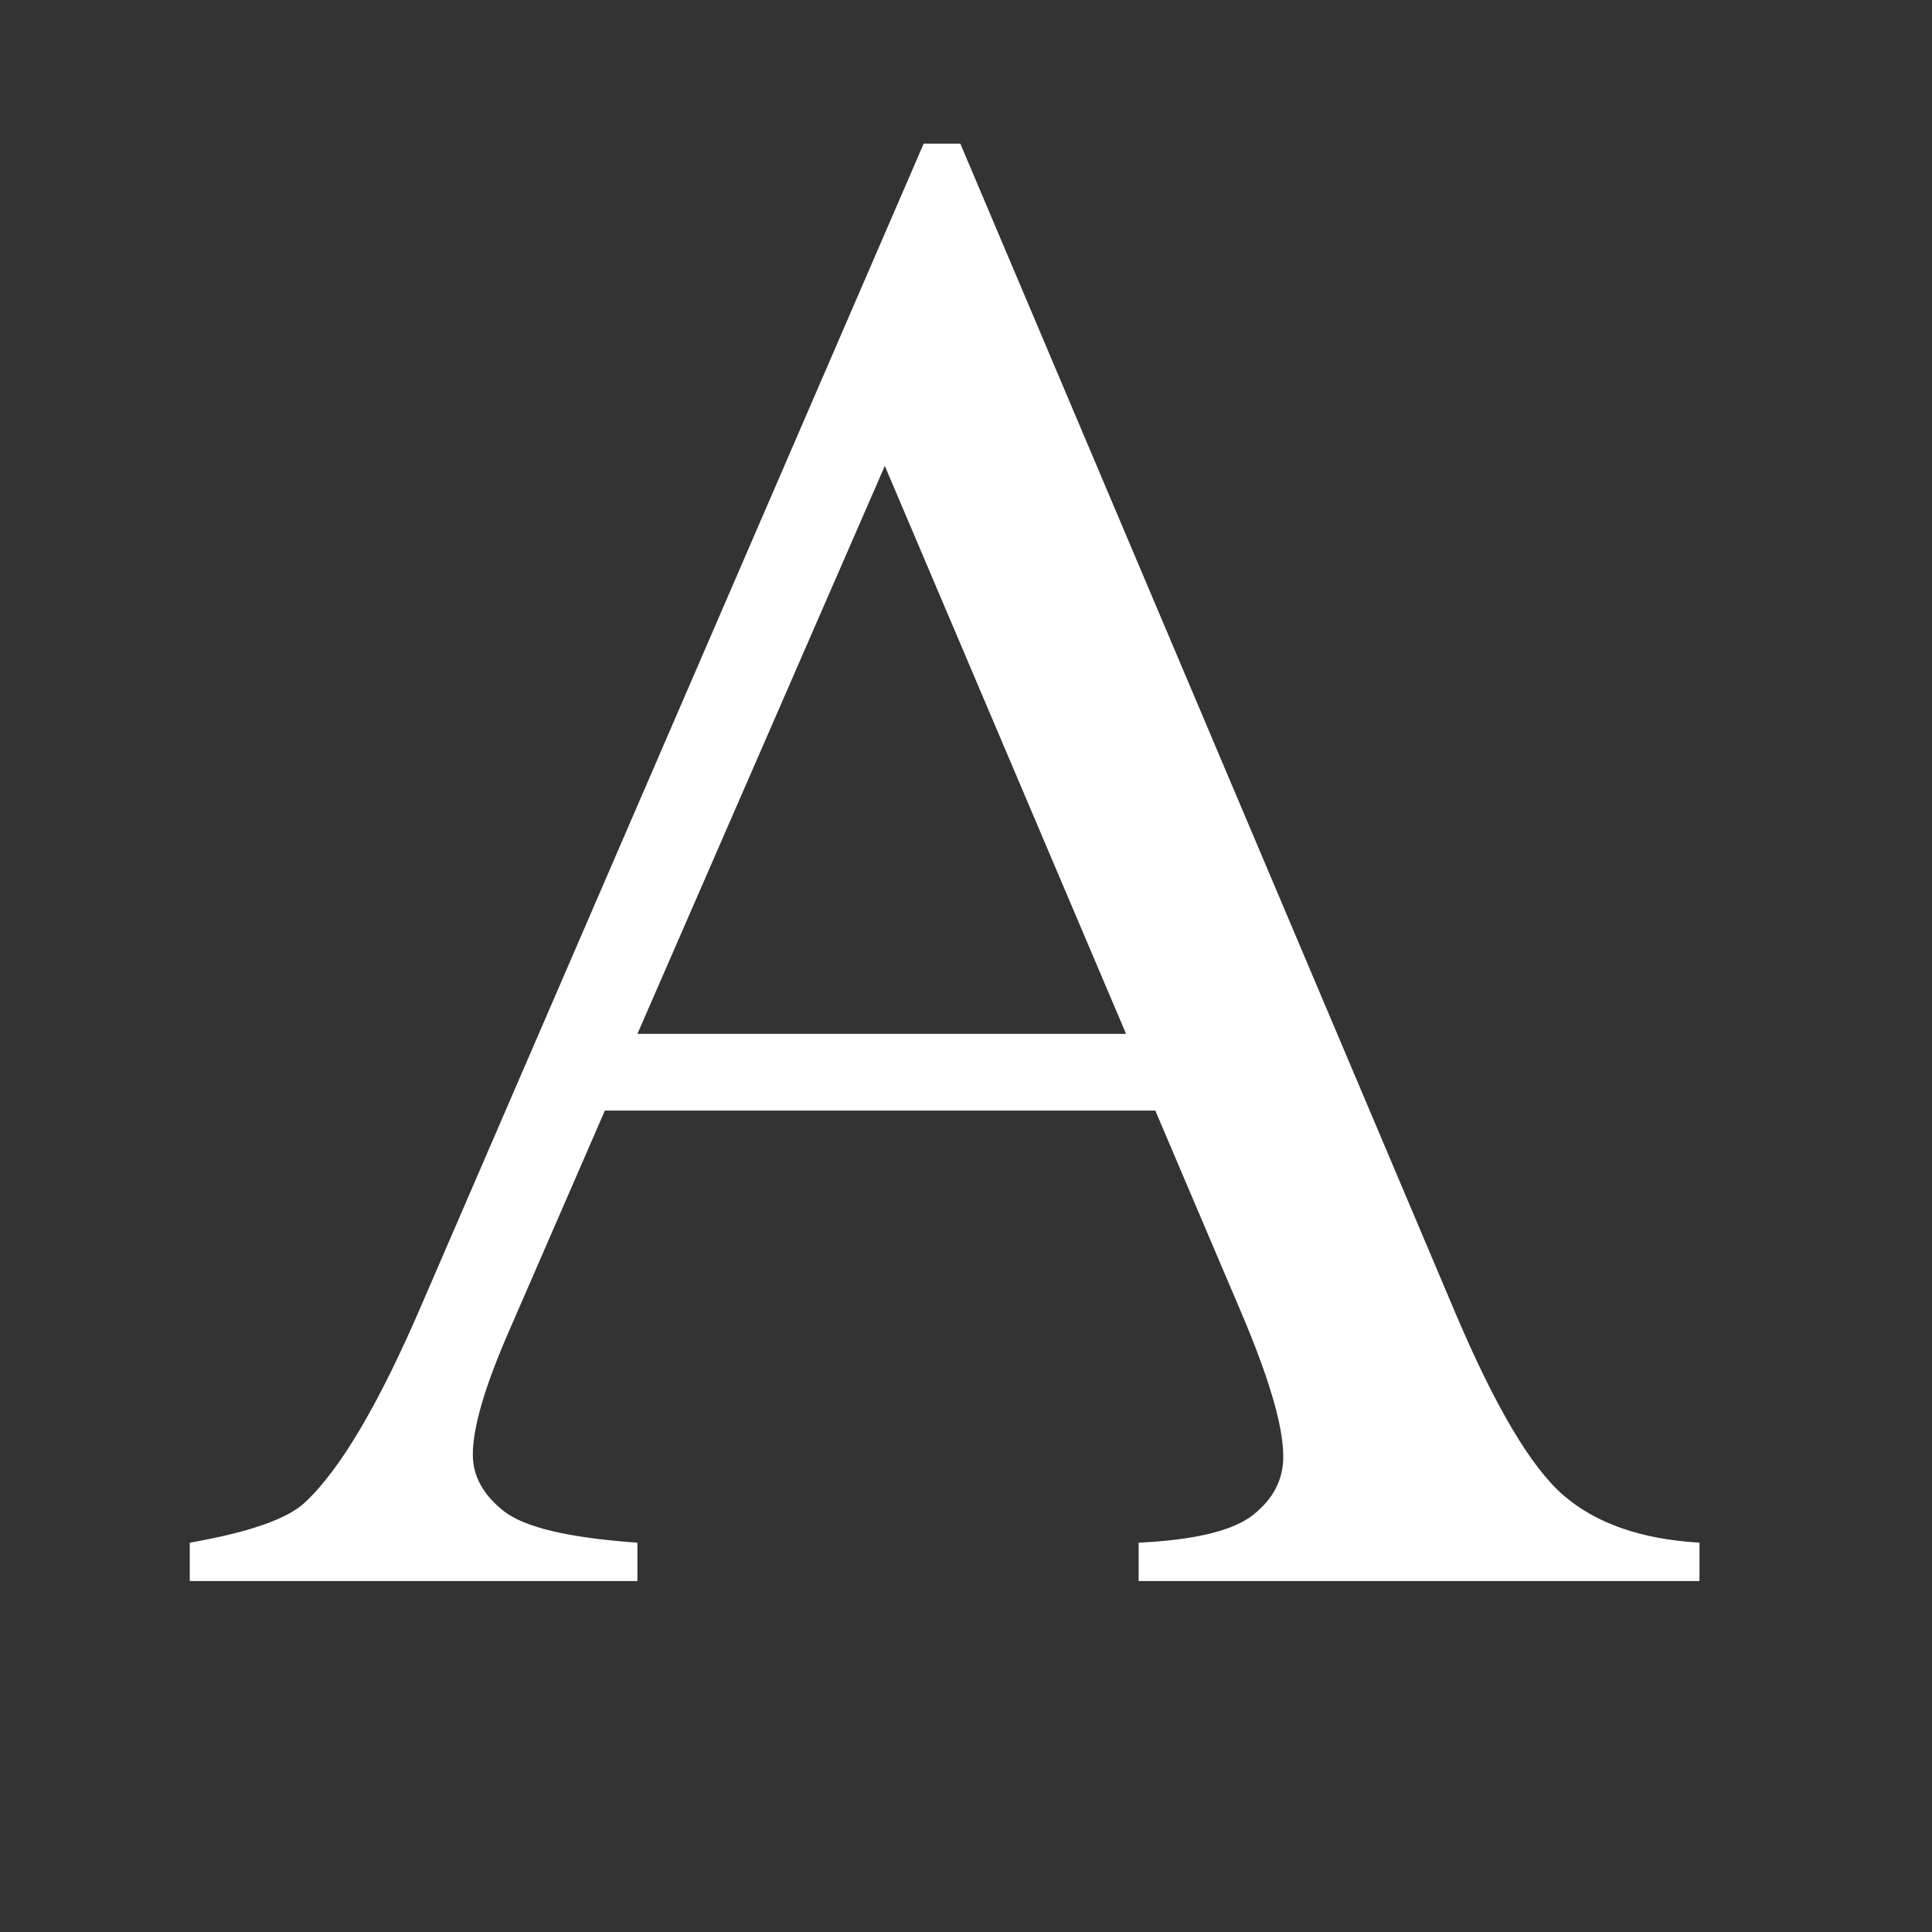<?xml version="1.0" encoding="utf-8"?>
<!-- Generator: Adobe Illustrator 16.0.0, SVG Export Plug-In . SVG Version: 6.00 Build 0)  -->
<!DOCTYPE svg PUBLIC "-//W3C//DTD SVG 1.1//EN" "http://www.w3.org/Graphics/SVG/1.1/DTD/svg11.dtd">
<svg version="1.1" id="Camada_1" xmlns="http://www.w3.org/2000/svg" xmlns:xlink="http://www.w3.org/1999/xlink" x="0px" y="0px"
	 width="45px" height="45px" viewBox="0 0 45 45" enable-background="new 0 0 45 45" xml:space="preserve">
<rect x="0" y="0" width="45" height="45" fill="#333333" stroke="none"/>
<g id="Camada_2" display="none">
	<path display="inline" fill="#FFFFFF" d="M29.908,25.939H16.056c0.406-0.689,0.717-1.438,0.924-2.229h12.928
		c0.625,0,1.132,0.5,1.132,1.115C31.04,25.439,30.533,25.939,29.908,25.939z M29.908,22.598H17.199
		c0.046-0.367,0.078-0.736,0.078-1.115s-0.032-0.748-0.078-1.114h12.709c0.625,0,1.132,0.499,1.132,1.114
		C31.04,22.098,30.533,22.598,29.908,22.598z M29.908,19.254H16.98c-0.207-0.791-0.518-1.539-0.924-2.229h13.852
		c0.625,0,1.132,0.499,1.132,1.114C31.04,18.754,30.533,19.254,29.908,19.254z M29.908,15.912H15.285
		c-0.736-0.903-1.645-1.663-2.68-2.228h17.303c0.625,0,1.132,0.499,1.132,1.114C31.04,15.413,30.533,15.912,29.908,15.912z
		 M29.908,12.569H11.809c-0.625,0-1.131-0.499-1.131-1.114c0-0.615,0.507-1.114,1.131-1.114h18.099c0.625,0,1.132,0.499,1.132,1.114
		C31.04,12.07,30.533,12.569,29.908,12.569z M29.908,9.227H11.809c-0.625,0-1.131-0.499-1.131-1.114
		c0-0.616,0.507-1.114,1.131-1.114h18.099c0.625,0,1.132,0.499,1.132,1.114C31.04,8.728,30.533,9.227,29.908,9.227z M16.334,21.482
		c0,4.309-3.545,7.799-7.918,7.799s-7.918-3.49-7.918-7.799c0-4.307,3.545-7.799,7.918-7.799
		C12.789,13.684,16.334,17.175,16.334,21.482z M11.218,22.33c-0.113-0.266-0.262-0.498-0.445-0.695
		c-0.183-0.197-0.394-0.367-0.629-0.508c-0.235-0.142-0.476-0.268-0.721-0.379c-0.245-0.111-0.485-0.217-0.721-0.316
		c-0.235-0.1-0.446-0.207-0.632-0.32c-0.186-0.113-0.334-0.244-0.445-0.39s-0.166-0.319-0.166-0.519
		c0-0.134,0.025-0.261,0.074-0.381c0.049-0.121,0.125-0.223,0.226-0.309c0.101-0.085,0.227-0.152,0.378-0.201
		c0.151-0.048,0.328-0.073,0.53-0.073c0.259,0,0.497,0.031,0.714,0.093c0.216,0.063,0.407,0.131,0.572,0.208
		c0.165,0.076,0.304,0.146,0.417,0.21c0.113,0.064,0.195,0.097,0.247,0.097c0.052,0,0.093-0.014,0.124-0.042
		c0.031-0.028,0.054-0.072,0.071-0.132c0.017-0.061,0.028-0.137,0.036-0.23c0.007-0.093,0.01-0.207,0.01-0.342
		c0-0.121-0.002-0.222-0.007-0.303c-0.005-0.082-0.013-0.149-0.025-0.203c-0.012-0.053-0.026-0.096-0.042-0.129
		c-0.017-0.033-0.048-0.072-0.096-0.118c-0.047-0.046-0.144-0.104-0.29-0.173c-0.146-0.069-0.313-0.131-0.502-0.187
		c-0.189-0.056-0.391-0.099-0.608-0.131c-0.044-0.006-0.088-0.005-0.133-0.01v-1.152H8.043v1.152l0,0
		c-0.204,0.026-0.403,0.066-0.595,0.121c-0.375,0.106-0.699,0.268-0.975,0.483c-0.275,0.216-0.495,0.487-0.657,0.814
		c-0.162,0.327-0.243,0.706-0.243,1.137c0,0.376,0.056,0.699,0.169,0.968c0.113,0.269,0.26,0.502,0.441,0.698
		c0.182,0.197,0.387,0.367,0.618,0.51c0.231,0.141,0.469,0.268,0.714,0.379s0.482,0.217,0.713,0.316
		c0.23,0.1,0.437,0.205,0.618,0.32c0.182,0.113,0.329,0.242,0.441,0.389c0.113,0.146,0.17,0.323,0.17,0.525
		c0,0.179-0.033,0.339-0.099,0.481c-0.066,0.144-0.162,0.265-0.286,0.361c-0.125,0.098-0.276,0.174-0.456,0.228
		c-0.179,0.055-0.382,0.08-0.608,0.08c-0.344,0-0.646-0.037-0.908-0.113c-0.262-0.076-0.487-0.162-0.675-0.254
		c-0.188-0.095-0.343-0.179-0.463-0.254c-0.121-0.076-0.213-0.115-0.279-0.115c-0.047,0-0.088,0.015-0.124,0.039
		s-0.064,0.067-0.085,0.129s-0.037,0.142-0.046,0.238c-0.01,0.098-0.014,0.217-0.014,0.36c0,0.215,0.013,0.379,0.039,0.492
		s0.07,0.201,0.131,0.26c0.062,0.062,0.162,0.129,0.3,0.207c0.139,0.078,0.313,0.154,0.52,0.226
		c0.208,0.071,0.447,0.133,0.718,0.185c0.271,0.051,0.564,0.073,0.88,0.073c0.014,0,0.027-0.002,0.041-0.002v1.074h1.113v-1.22
		c0.053-0.012,0.109-0.018,0.161-0.032c0.41-0.121,0.768-0.302,1.074-0.539c0.306-0.24,0.549-0.537,0.728-0.896
		c0.179-0.357,0.269-0.772,0.269-1.246C11.388,22.912,11.331,22.598,11.218,22.33z M15.285,27.055h14.623
		c0.625,0,1.132,0.498,1.132,1.113s-0.507,1.113-1.132,1.113H12.605C13.64,28.717,14.549,27.957,15.285,27.055z"/>
	<path display="inline" fill="#FFFFFF" d="M44.378,30.328c0.625,0,1.132,0.498,1.132,1.111s-0.507,1.11-1.132,1.11h-3.396v3.332
		c0,0.613-0.506,1.111-1.131,1.111s-1.133-0.498-1.133-1.111V32.55h-3.395c-0.624,0-1.133-0.497-1.133-1.11s0.509-1.111,1.133-1.111
		h3.395v-3.332c0-0.613,0.508-1.111,1.133-1.111s1.131,0.498,1.131,1.111v3.332H44.378z"/>
</g>
<g id="Camada_3" display="none">
	<path display="inline" fill="#FFFFFF" d="M39.436,23.249c0,0-2.699-2.821-6.42-2.821c-3.635,0-7.227,2.821-7.227,2.821l-2.02-0.863
		v2.534c0.317,0.111,0.551,0.41,0.551,0.773c0,0.365-0.237,0.668-0.561,0.775l0.598,1.706h-1.761l0.603-1.721
		c-0.29-0.126-0.492-0.42-0.492-0.763c0-0.334,0.196-0.621,0.477-0.752v-2.806l-2.936-1.256l12.914-5.942l11.85,6.018L39.436,23.249
		z M32.868,21.857c3.743,0,5.577,2.03,5.577,2.03V28.1c0,0-1.907,1.58-5.87,1.58c-3.962,0-5.283-1.58-5.283-1.58v-4.213
		C27.292,23.889,29.127,21.857,32.868,21.857z M32.796,28.777c2.595,0,4.696-0.539,4.696-1.205c0-0.662-2.104-1.202-4.696-1.202
		S28.1,26.91,28.1,27.572C28.1,28.238,30.202,28.777,32.796,28.777z"/>
	<path display="inline" fill="#FFFFFF" d="M15.273,29.996H14.05v1.238h-2.446v-1.238H4.879v1.238H2.434v-1.238H1.21
		c-0.676,0-1.223-0.573-1.223-1.278v-10.86c0-0.706,0.547-1.278,1.223-1.278h14.063c0.675,0,1.223,0.572,1.223,1.278v10.861
		C16.497,29.423,15.949,29.996,15.273,29.996z M11.605,22.33H9.159v-2.555H7.325v2.555H4.879v1.917h2.445v2.556h1.834v-2.556h2.446
		L11.605,22.33L11.605,22.33z M10.382,14.65H6.713v1.291H5.491v-0.626h0.611v-1.93h4.866v1.917h0.637v0.639h-1.223V14.65z"/>
</g>
<g id="Camada_4" display="none">
	<path display="inline" fill="#FFFFFF" d="M15.61,31.219c-0.488,0-1.637-1.287-1.637-1.287s-1.773,0.285-2.388,0.715
		c-0.615,0.431-0.888,2.707-0.888,2.707h9.841c0,0-0.18-2.201-0.903-2.707c-0.615-0.43-2.388-0.715-2.388-0.715
		S16.099,31.219,15.61,31.219z"/>
	<path display="inline" fill="#FFFFFF" d="M36.211,15.455c1.262,0,2.285,1.072,2.285,2.395v16.763c0,1.324-1.023,2.396-2.285,2.396
		H8.795c-1.262,0-2.285-1.071-2.285-2.396V17.85c0-1.323,1.023-2.395,2.285-2.395l4.569,0.075v3.567h18.302l-0.023-3.717"/>
	<path display="inline" fill="#FFFFFF" d="M23.646,23.838h10.281v1.197H23.646V23.838z"/>
	<path display="inline" fill="#FFFFFF" d="M23.646,26.232h10.281v1.197H23.646V26.232z"/>
	<path display="inline" fill="#FFFFFF" d="M23.646,28.627h10.281v1.197H23.646V28.627z"/>
	<path display="inline" fill="#FFFFFF" d="M23.646,31.021h10.281v1.196H23.646V31.021z"/>
	<path display="inline" fill="#FFFFFF" d="M15.648,22.416c1.381,0,2.499,1.542,2.499,3.441c0,1.902-1.118,3.443-2.499,3.443
		c-1.38,0-2.498-1.541-2.498-3.443C13.15,23.957,14.269,22.416,15.648,22.416z"/>
	<path display="inline" fill="#FFFFFF" d="M15.648,14.258h3.428c0,0,0.014-1.603,0.014-3.549c0-2.021,1.485-3.71,3.413-3.71
		c1.929,0,3.466,1.776,3.466,3.722c0,2.096-0.039,3.538-0.039,3.538h3.428c0.631,0,1.143,0.536,1.143,1.197c0,0.662,0,2.32,0,2.32
		H14.507c0,0,0-1.658,0-2.32S15.018,14.258,15.648,14.258z"/>
	<path display="inline" fill="#FFFFFF" d="M22.503,10.591c0.631,0,1.144,0.536,1.144,1.197s-0.513,1.197-1.144,1.197
		s-1.143-0.536-1.143-1.197S21.872,10.591,22.503,10.591z"/>
</g>
<g id="Camada_5" display="none">
	<path display="inline" fill="none" d="M16.514,10.997h-9v5.002h9C16.514,14.342,16.514,11.653,16.514,10.997z"/>
	<path display="inline" fill="none" d="M27.514,10.997h-9v5.002h9C27.514,14.342,27.514,11.653,27.514,10.997z"/>
	<path display="inline" fill="none" d="M12.514,17h-5v5.002h5C12.514,20.345,12.514,17.656,12.514,17z"/>
	<path display="inline" fill="none" d="M23.514,17h-9v5.002h9C23.514,20.345,23.514,17.656,23.514,17z"/>
	<path display="inline" fill="none" d="M34.514,17h-9v5.002h9C34.514,20.345,34.514,17.656,34.514,17z"/>
	<path display="inline" fill="none" d="M38.516,17h-2v5.002h2C38.516,20.345,38.516,17.656,38.516,17z"/>
	<path display="inline" fill="none" d="M16.514,23.002h-9v5.002h9C16.514,26.348,16.514,23.658,16.514,23.002z"/>
	<path display="inline" fill="none" d="M27.514,23.002h-9v5.002h9C27.514,26.348,27.514,23.658,27.514,23.002z"/>
	<path display="inline" fill="none" d="M38.514,23.002h-9v5.002h9C38.514,26.348,38.514,23.658,38.514,23.002z"/>
	<path display="inline" fill="none" d="M12.514,29.006h-5v5.002h5C12.514,32.352,12.514,29.662,12.514,29.006z"/>
	<path display="inline" fill="none" d="M23.514,29.006h-9v5.002h9C23.514,32.352,23.514,29.662,23.514,29.006z"/>
	<path display="inline" fill="none" d="M34.514,29.006h-9v5.002h9C34.514,32.352,34.514,29.662,34.514,29.006z"/>
	<path display="inline" fill="none" d="M38.516,29.006h-2v5.002h2C38.516,32.352,38.516,29.662,38.516,29.006z"/>
</g>
<g id="Camada_6" display="none">
	<path display="inline" fill="#FFFFFF" d="M33.498,23.051l-4.996-2.006v-4.01l4.996-2.005c0.553,0,1,0.449,1,1.002v6.015
		C34.498,22.602,34.051,23.051,33.498,23.051z M24.005,16.032c-2.484,0-4.498-2.02-4.498-4.512s2.014-4.512,4.498-4.512
		c2.483,0,4.497,2.02,4.497,4.512S26.488,16.032,24.005,16.032z M15.01,16.032c-2.483,0-4.497-2.02-4.497-4.512
		s2.014-4.512,4.497-4.512c2.484,0,4.497,2.02,4.497,4.512S17.494,16.032,15.01,16.032z M27.502,16.032v9.024h-5.579
		c-0.051,0.83-0.415,1.547-0.956,1.955h0.564l3.987,9.002h-0.994l-1.33-3.002h-2.657v5.002h-0.997v-5.002H16.84l-1.35,3.002h-0.995
		l4.05-9.002h0.377c-0.541-0.408-0.904-1.125-0.956-1.955h-6.453v-9.024h3.497h8.995H27.502z M19.539,27.322
		c-0.041-0.01-0.078-0.031-0.119-0.047l-2.13,4.736h2.249V27.322z M20.536,27.25v4.762h2.216l-2.125-4.797
		C20.598,27.229,20.566,27.238,20.536,27.25z"/>
</g>
<path fill="#FFFFFF" d="M28.912,30.574c0.65,1.528,0.978,2.646,0.978,3.354c0,0.532-0.232,0.982-0.696,1.352
	c-0.463,0.371-1.355,0.589-2.673,0.652v0.894h13.063v-0.894c-1.352-0.08-2.405-0.446-3.163-1.099
	c-0.756-0.65-1.598-2.071-2.526-4.26L22.368,3.346h-0.854L9.866,30.285c-1.01,2.365-1.929,3.933-2.76,4.706
	c-0.407,0.387-1.303,0.7-2.686,0.941v0.894h10.427v-0.894c-1.596-0.112-2.633-0.357-3.114-0.736c-0.479-0.378-0.72-0.816-0.72-1.315
	c0-0.628,0.276-1.577,0.83-2.848l2.246-5.166h12.82L28.912,30.574z M14.847,24.08l5.762-13.228l5.619,13.228H14.847z"/>
</svg>
